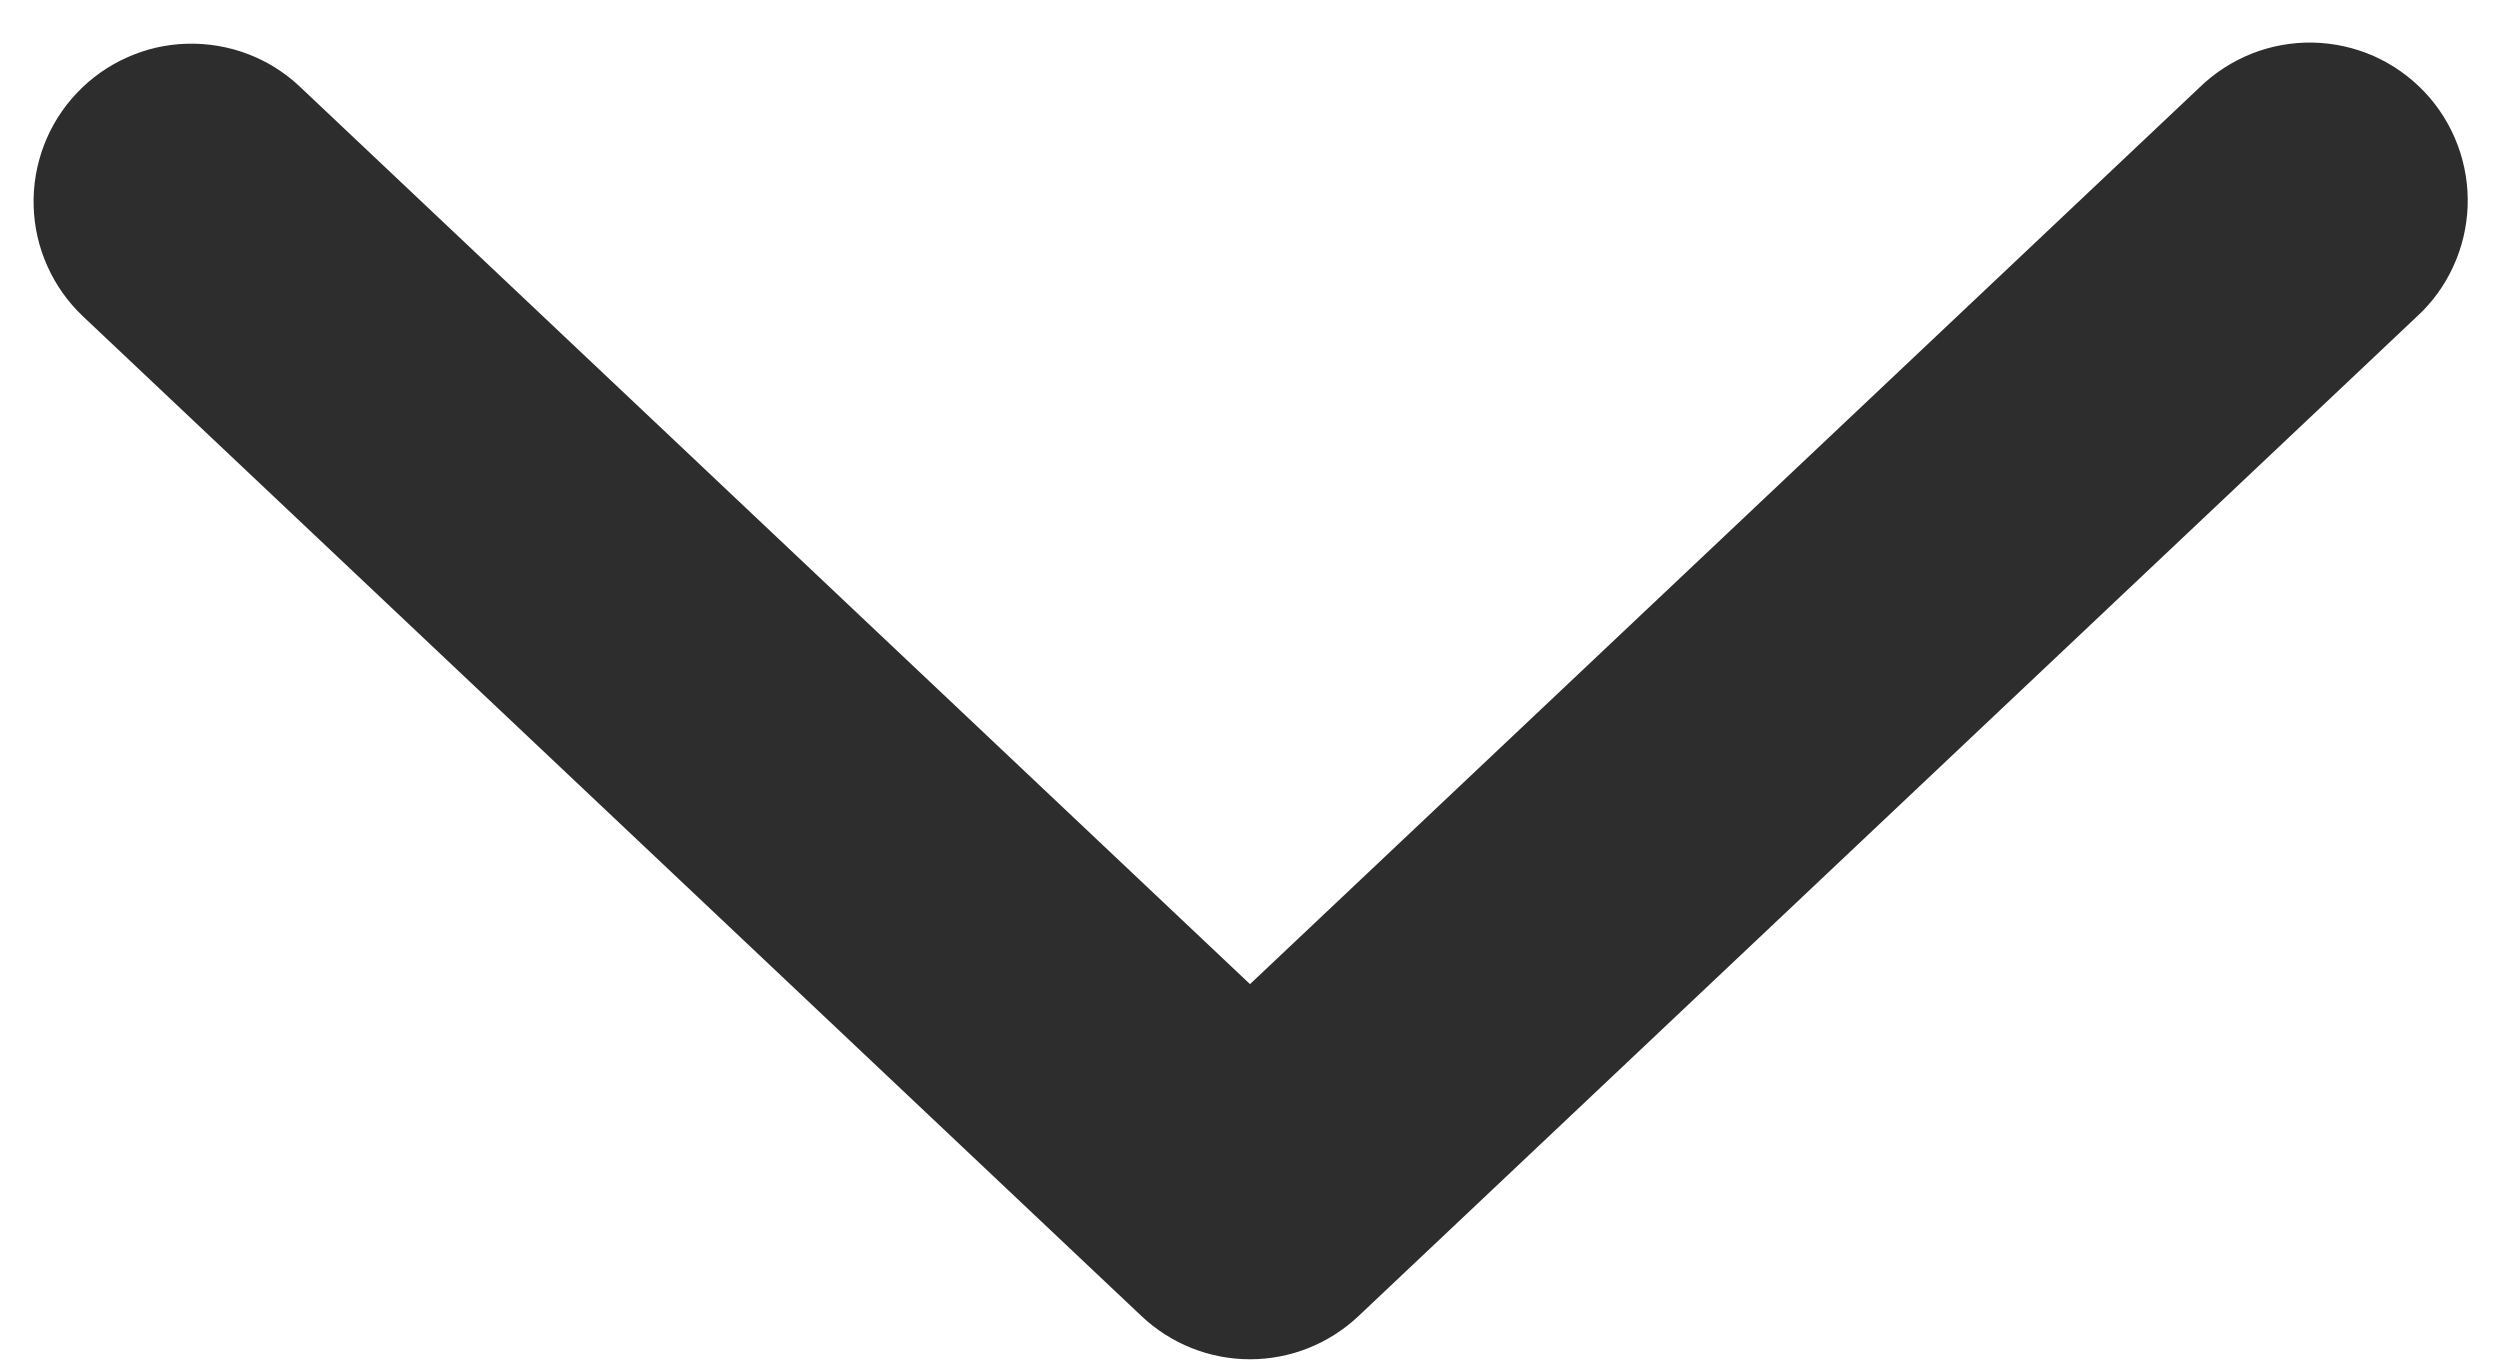 <svg width="31" height="17" viewBox="0 0 31 17" fill="none" xmlns="http://www.w3.org/2000/svg">
<path d="M3.377 1.44C3.238 1.308 3.074 1.205 2.895 1.137C2.716 1.069 2.525 1.037 2.334 1.042C2.142 1.047 1.954 1.09 1.779 1.169C1.604 1.247 1.446 1.359 1.315 1.498C1.183 1.637 1.08 1.801 1.012 1.98C0.944 2.159 0.911 2.35 0.917 2.541C0.922 2.733 0.965 2.921 1.044 3.096C1.122 3.271 1.234 3.429 1.373 3.56L14.498 15.956C14.769 16.212 15.127 16.355 15.5 16.355C15.873 16.355 16.231 16.212 16.502 15.956L29.628 3.56C29.771 3.43 29.886 3.272 29.966 3.096C30.047 2.921 30.092 2.731 30.099 2.538C30.106 2.345 30.074 2.153 30.006 1.972C29.938 1.791 29.835 1.626 29.702 1.485C29.569 1.345 29.41 1.232 29.234 1.153C29.057 1.075 28.867 1.033 28.674 1.028C28.48 1.024 28.288 1.058 28.108 1.129C27.929 1.2 27.765 1.305 27.626 1.44L15.5 12.891L3.377 1.44Z" fill="#2D2D2D" stroke="#2D2D2D"/>
</svg>
